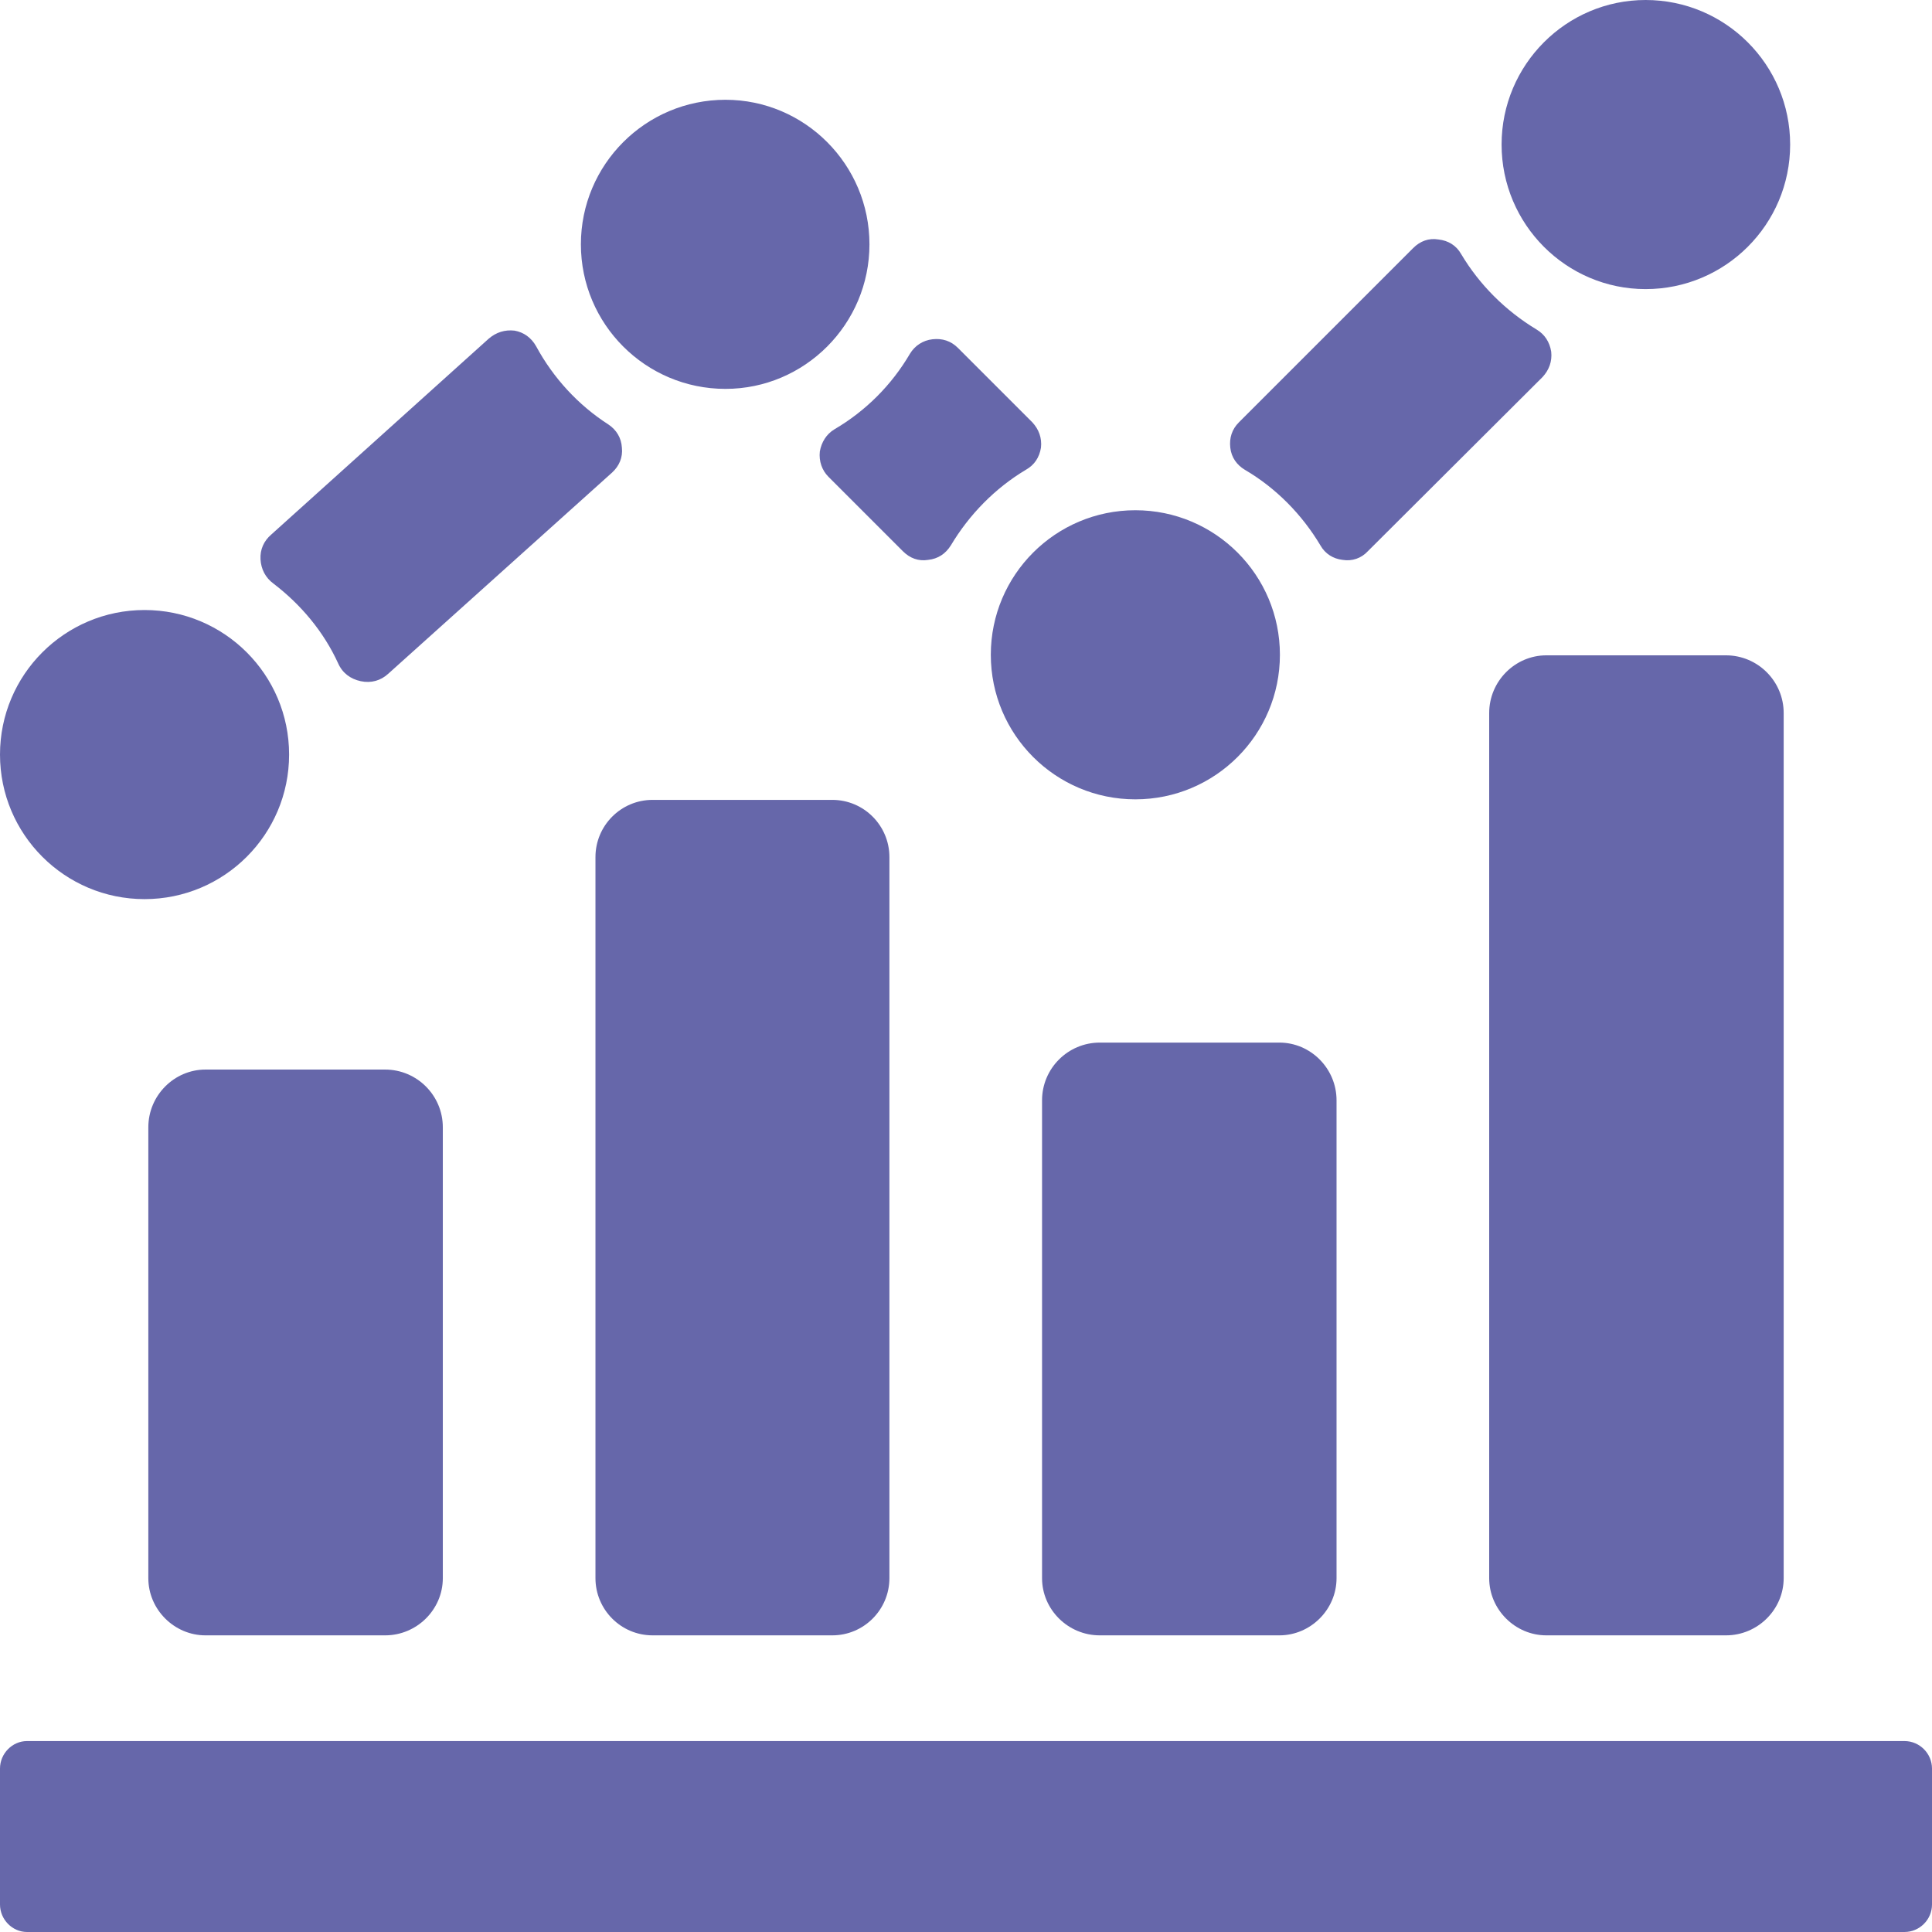 <svg xmlns="http://www.w3.org/2000/svg" fill-rule="evenodd" clip-rule="evenodd" image-rendering="optimizeQuality" shape-rendering="geometricPrecision" text-rendering="geometricPrecision" viewBox="0 0 3582 3582" id="SalesAnalysis"><path d="M50 3228l3481 0c28,0 51,23 51,51l0 252c0,28 -23,51 -51,51l-3481 0c-27,0 -50,-23 -50,-51l0 -252c0,-28 23,-51 50,-51zm218 -2097c148,0 268,120 268,268 0,148 -120,268 -268,268 -148,0 -268,-120 -268,-268 0,-148 120,-268 268,-268zm1077 -946c147,0 267,120 267,268 0,148 -120,268 -267,268 -148,0 -268,-120 -268,-268 0,-148 120,-268 268,-268zm760 761c148,0 268,120 268,268 0,148 -120,268 -268,268 -148,0 -268,-120 -268,-268 0,-148 120,-268 268,-268zm946 -946c148,0 268,120 268,268 0,148 -120,268 -268,268 -147,0 -267,-120 -267,-268 0,-148 120,-268 267,-268zm-2548 991l403 -363c14,-12 30,-17 48,-15 17,3 31,13 40,29 32,59 78,109 134,145 15,10 24,25 25,43 2,18 -5,34 -18,46l-415 373c-14,13 -32,18 -51,14 -19,-4 -34,-15 -42,-33 -27,-59 -69,-109 -120,-148 -15,-11 -23,-27 -24,-45 -1,-18 6,-34 20,-46zm1273 -346l138 138c12,13 18,29 16,47 -3,18 -12,32 -28,41 -57,34 -105,83 -139,140 -10,16 -24,25 -42,27 -18,3 -34,-3 -47,-16l-138 -138c-12,-12 -18,-29 -16,-47 3,-17 12,-32 27,-41 58,-34 106,-82 140,-140 9,-15 24,-25 42,-27 18,-2 34,3 47,16zm521 138l323 -323c13,-13 29,-19 47,-16 18,2 33,11 42,27 34,57 82,105 140,140 15,9 24,23 27,41 2,18 -4,34 -16,47l-324 323c-12,13 -29,19 -47,16 -17,-2 -32,-11 -41,-27 -34,-57 -82,-106 -140,-140 -15,-9 -25,-23 -27,-41 -2,-18 3,-34 16,-47zm570 432l333 0c59,0 107,48 107,107l0 1604c0,58 -48,106 -107,106l-333 0c-58,0 -106,-48 -106,-106l0 -1604c0,-59 48,-107 106,-107zm-828 718l333 0c58,0 106,48 106,107l0 886c0,58 -48,106 -106,106l-333 0c-59,0 -107,-48 -107,-106l0 -886c0,-59 48,-107 107,-107zm-829 -450l333 0c59,0 106,48 106,106l0 1337c0,58 -47,106 -106,106l-333 0c-59,0 -106,-48 -106,-106l0 -1337c0,-58 47,-106 106,-106zm-829 500l333 0c59,0 107,48 107,107l0 836c0,58 -48,106 -107,106l-333 0c-58,0 -106,-48 -106,-106l0 -836c0,-59 48,-107 106,-107z" fill="#6667aa" class="color000000 svgShape"></path></svg>